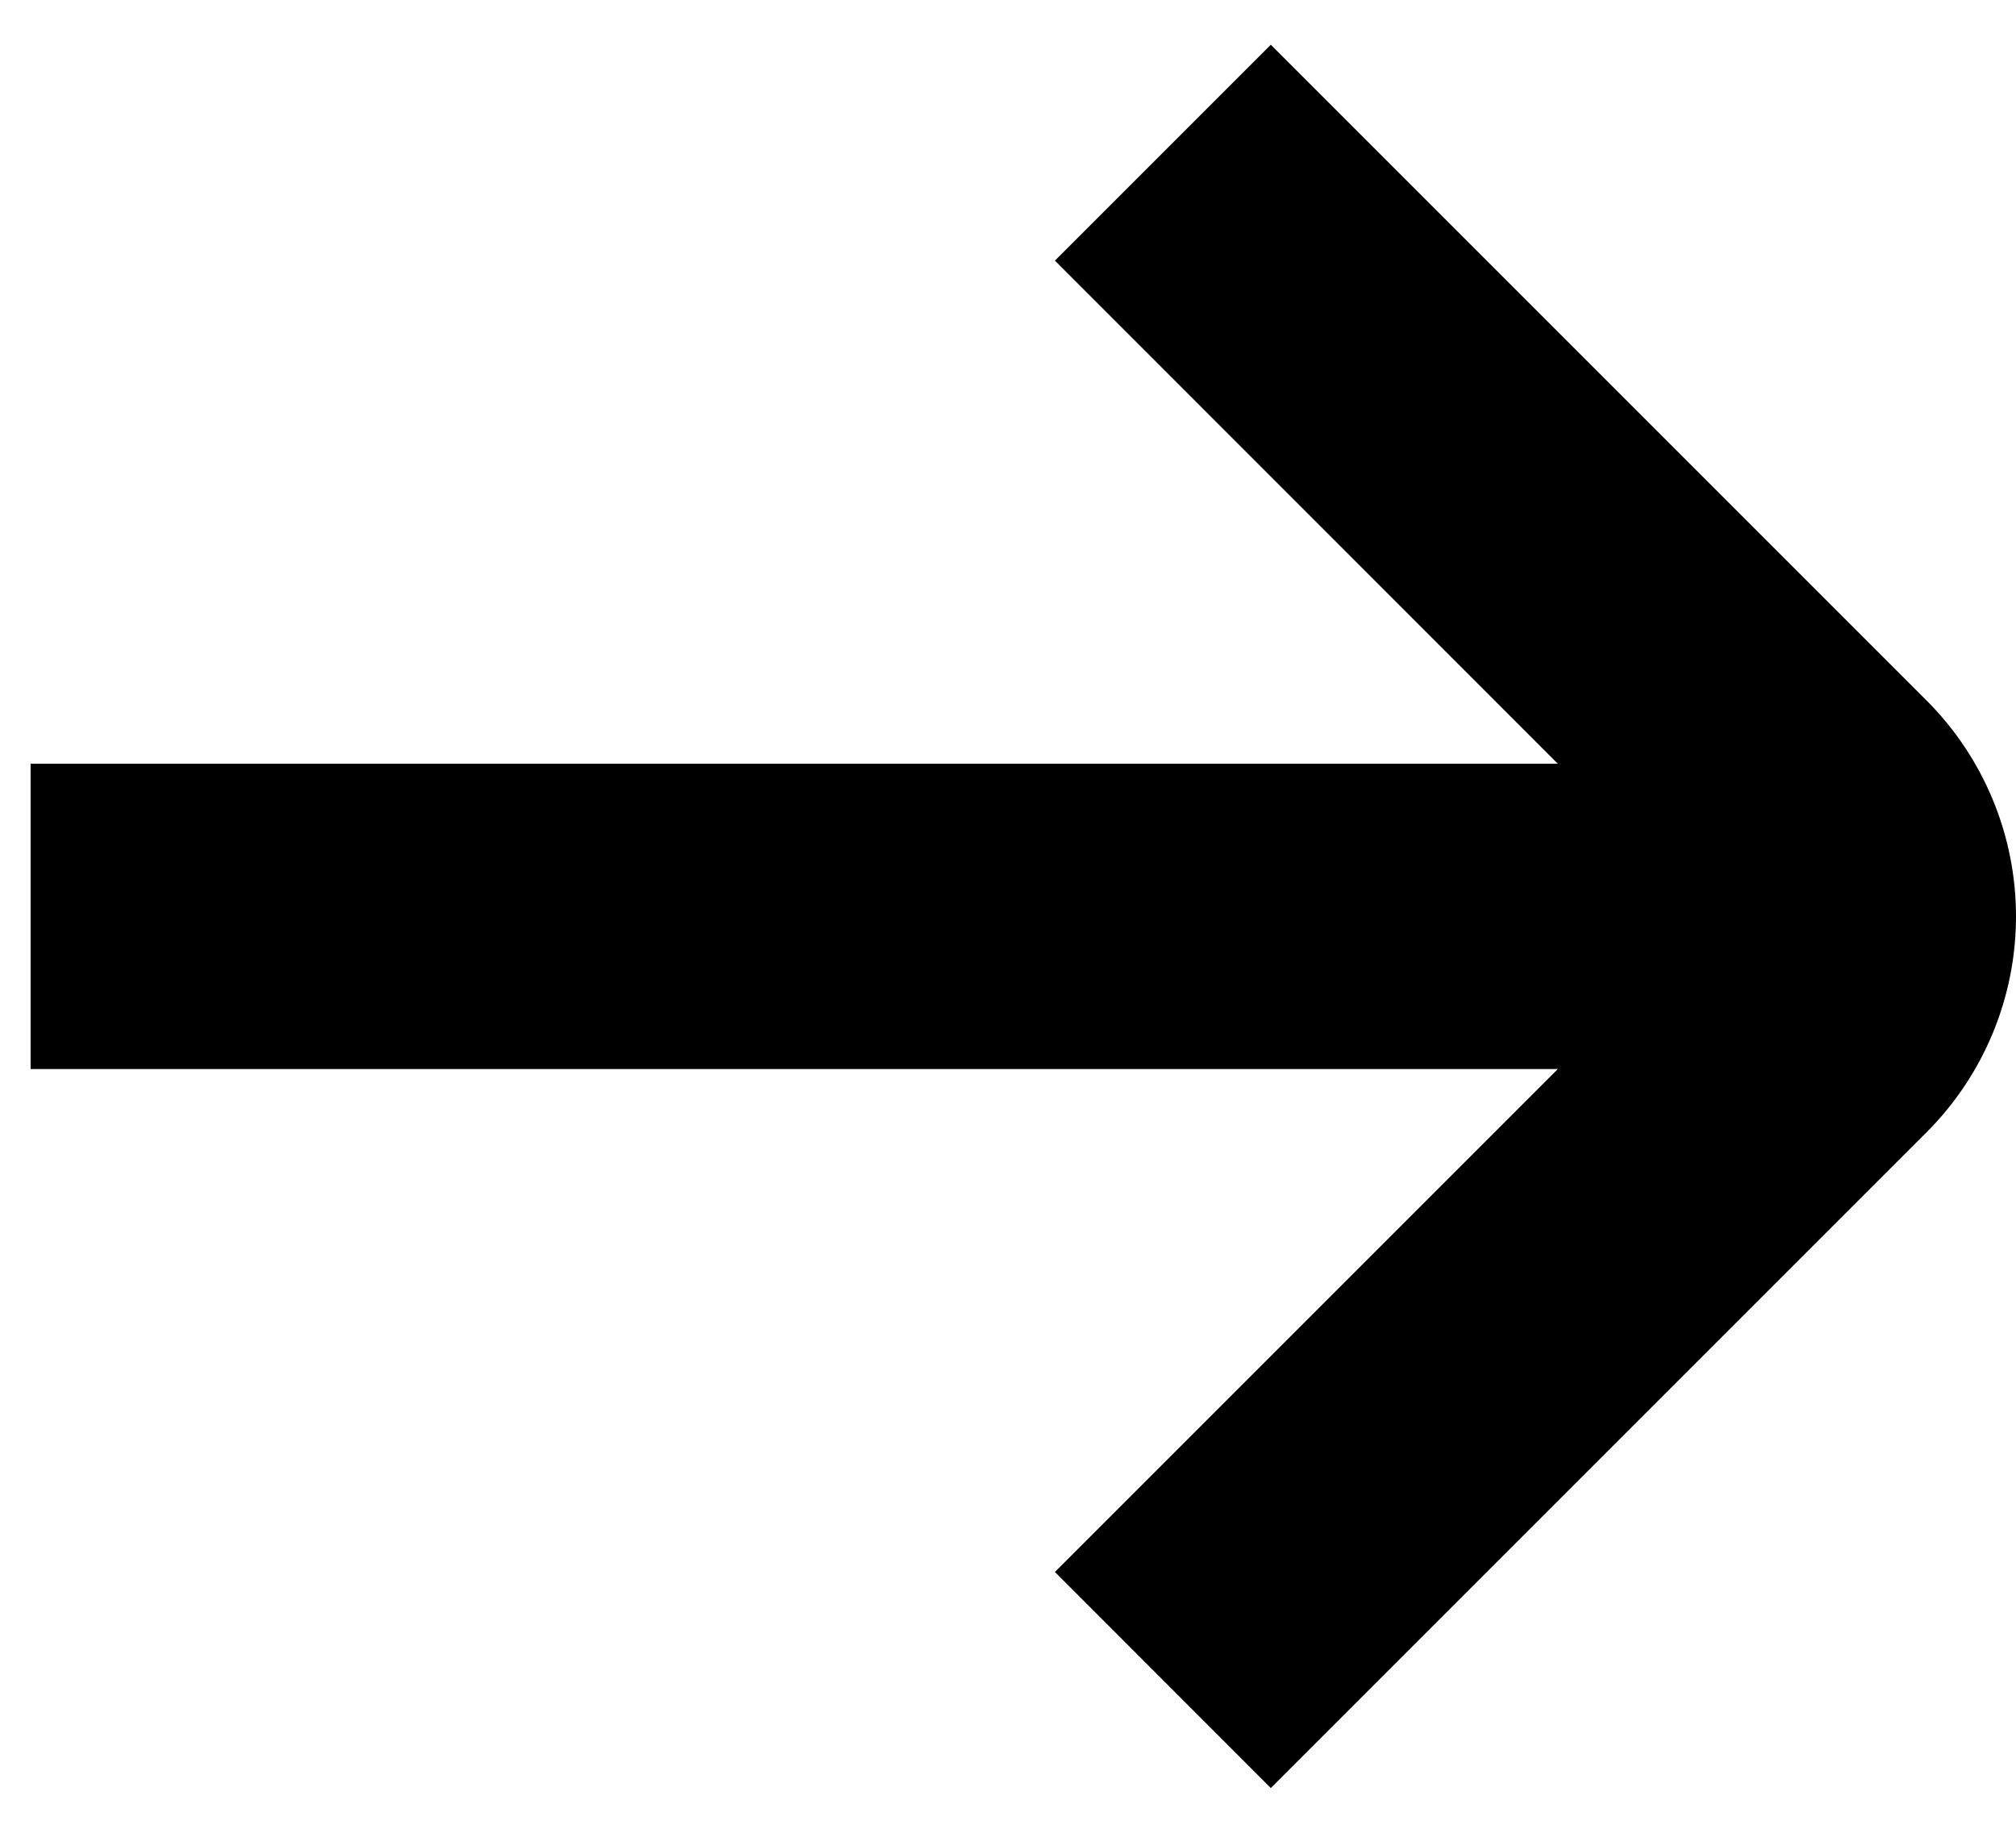 <svg width="11" height="10" viewBox="0 0 11 10" fill="none" xmlns="http://www.w3.org/2000/svg">
<path d="M10.512 3.822L6.934 0.244L5.756 1.422L8.5 4.167H0.167V5.833H8.5L5.756 8.577L6.934 9.756L10.512 6.178C10.824 5.866 11 5.442 11 5C11 4.558 10.824 4.134 10.512 3.822Z" fill="black"/>
</svg>
